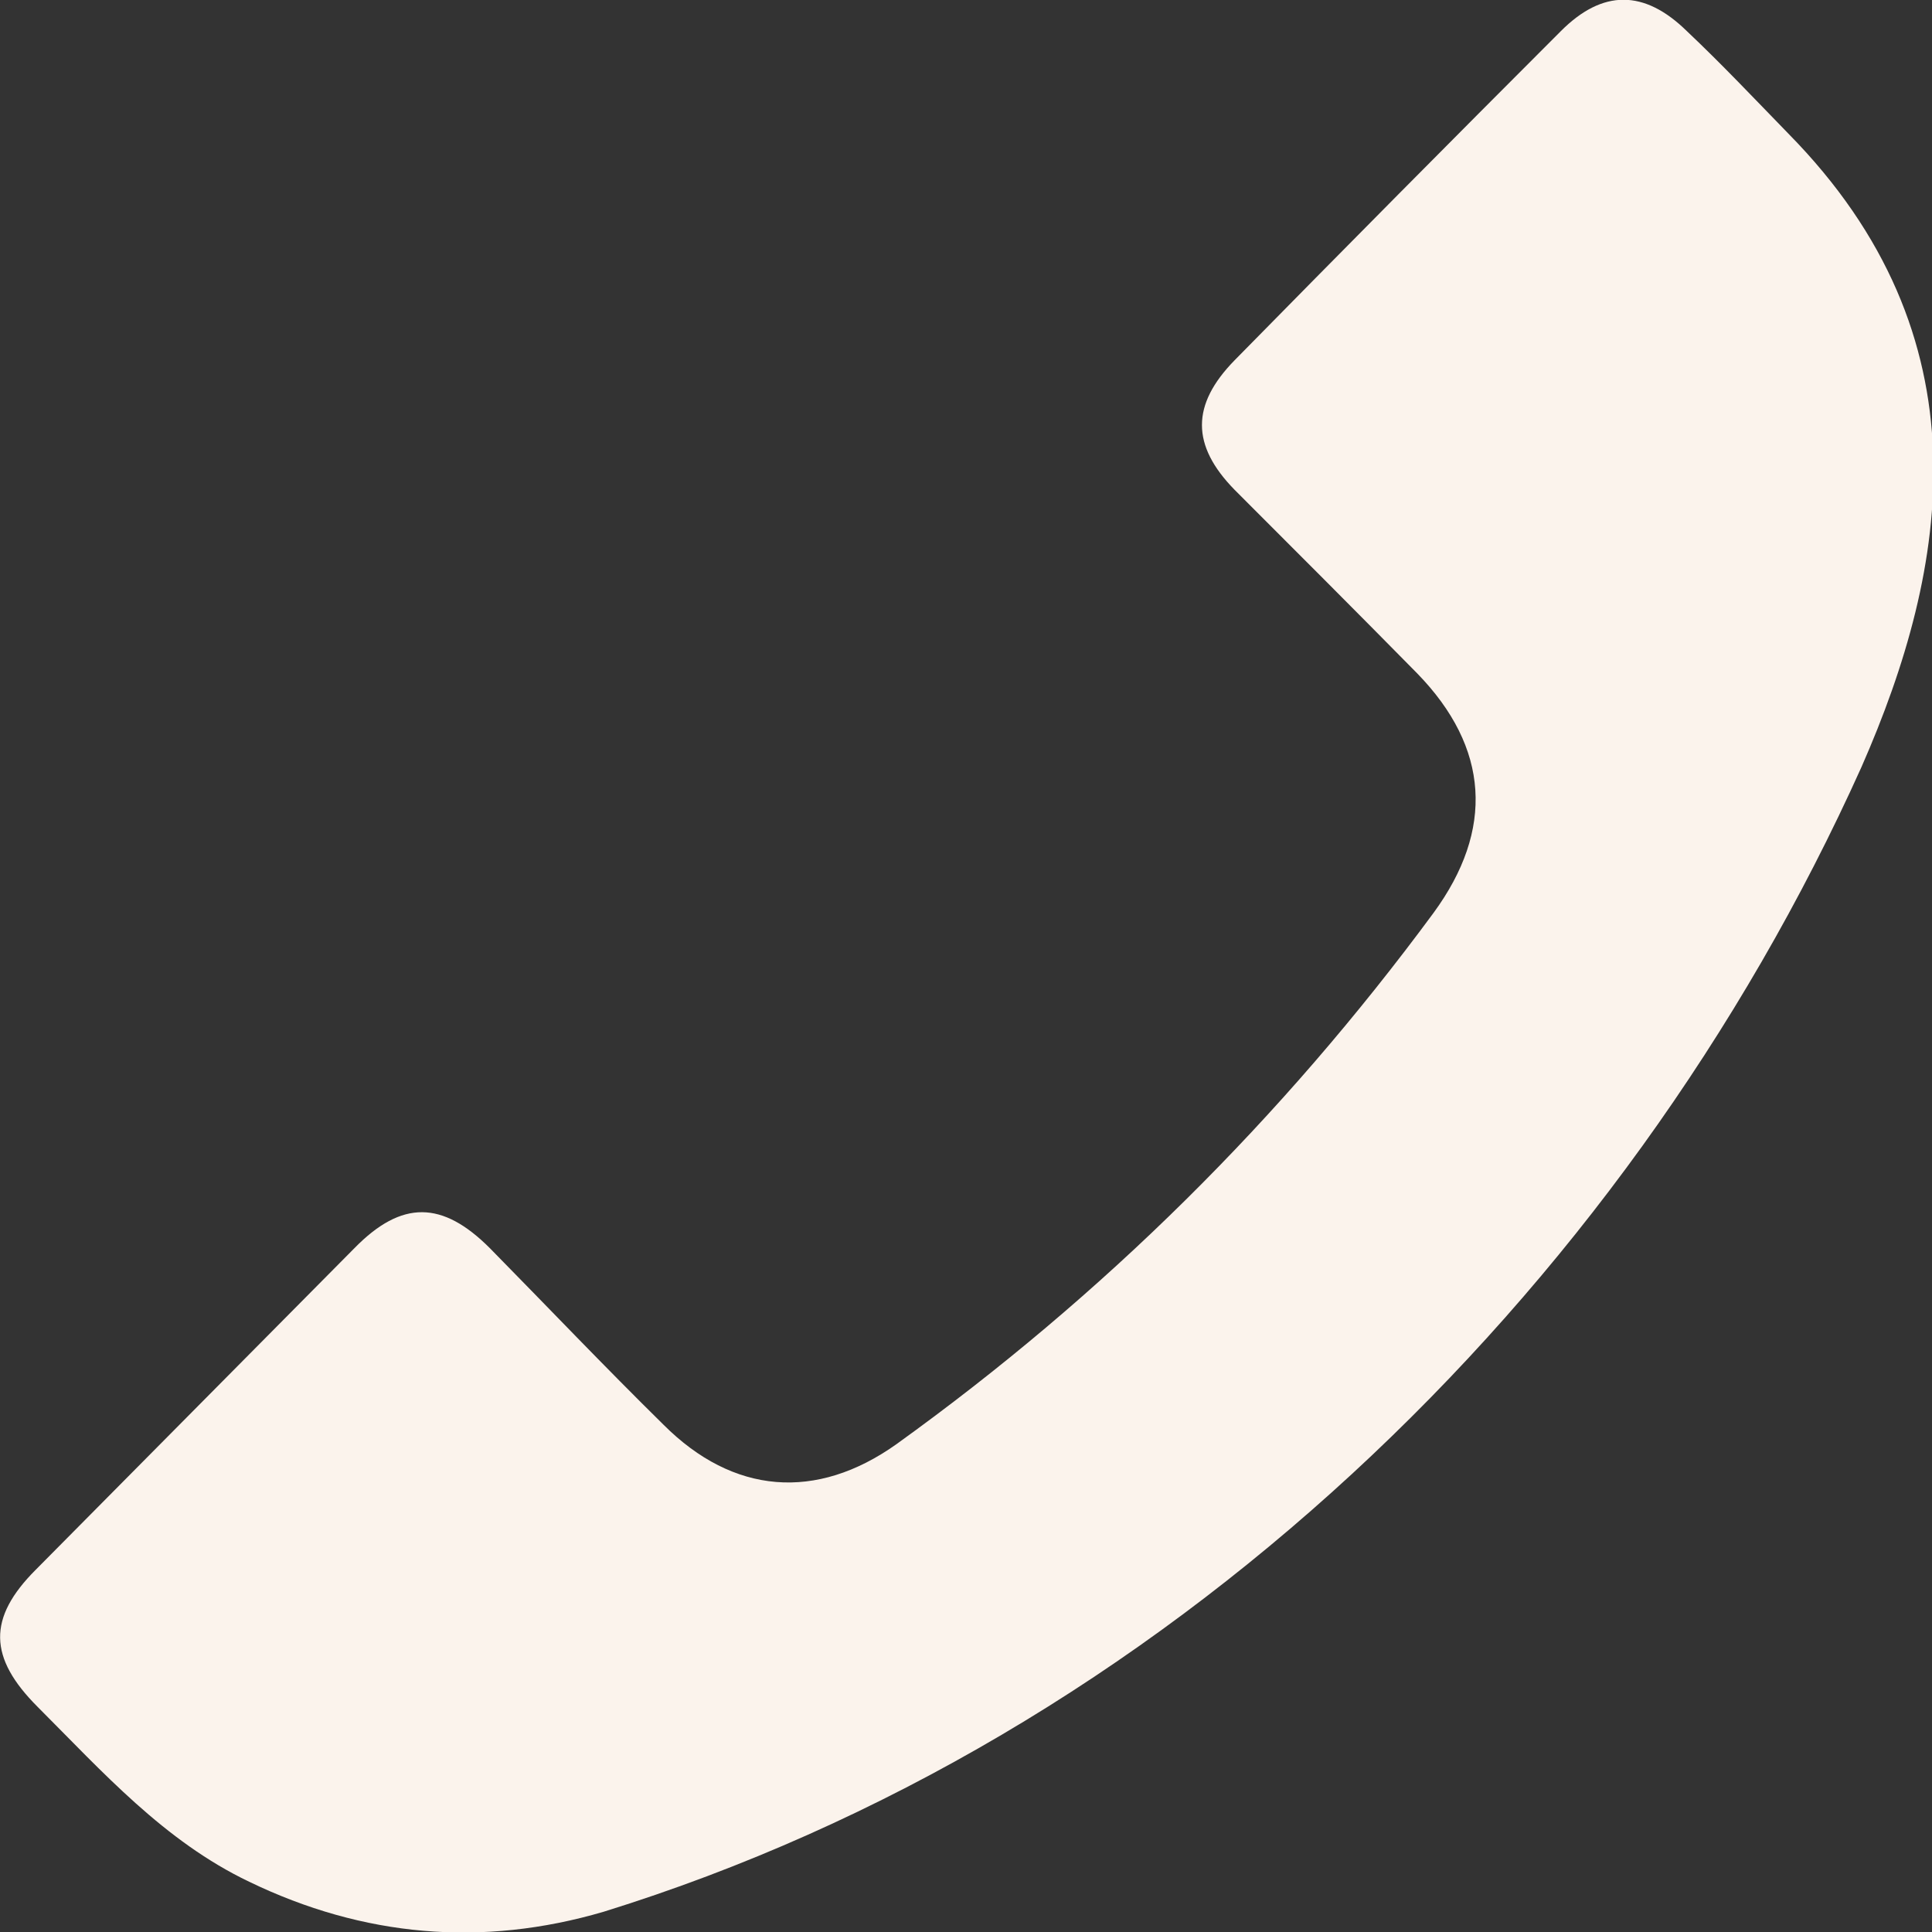 <?xml version="1.0" encoding="UTF-8"?>
<svg id="Layer_1" xmlns="http://www.w3.org/2000/svg" version="1.1" viewBox="0 0 200 200">
  <rect x="0" y="0" width="200" height="200" fill="#333333" stroke="none"/>
  <!-- Generator: Adobe Illustrator 29.4.0, SVG Export Plug-In . SVG Version: 2.1.0 Build 152)  -->
  <defs>
    <style>
      .st0 {
        fill: #fbf3ec;
      }
    </style>
  </defs>
  <path class="st0" d="M3.7,162.5c11-11.1,22-22.2,33-33.3,4.9-5,9.1-4.9,14,0,6,6.1,11.9,12.3,18,18.3,7.2,7.2,15.8,7.9,24.1,2,21.4-15.4,39.9-33.7,55.6-55,6.3-8.6,5.8-17.1-1.7-24.8-6.3-6.4-12.6-12.7-18.9-19-4.5-4.6-4.5-8.8,0-13.4,11.2-11.4,22.5-22.8,33.8-34.1,4.3-4.3,8.6-4.3,13,0,3.6,3.4,7,7,10.5,10.6,20.8,21.1,16.7,44.9,7.6,65.6-24.8,55.1-72.5,100.6-130.2,118.5-12.6,3.7-24.9,2.6-36.7-3.1-8.8-4.2-15.2-11.4-21.9-18.1-5.1-5.1-5.2-9.2-.2-14.2Z"/>
</svg>